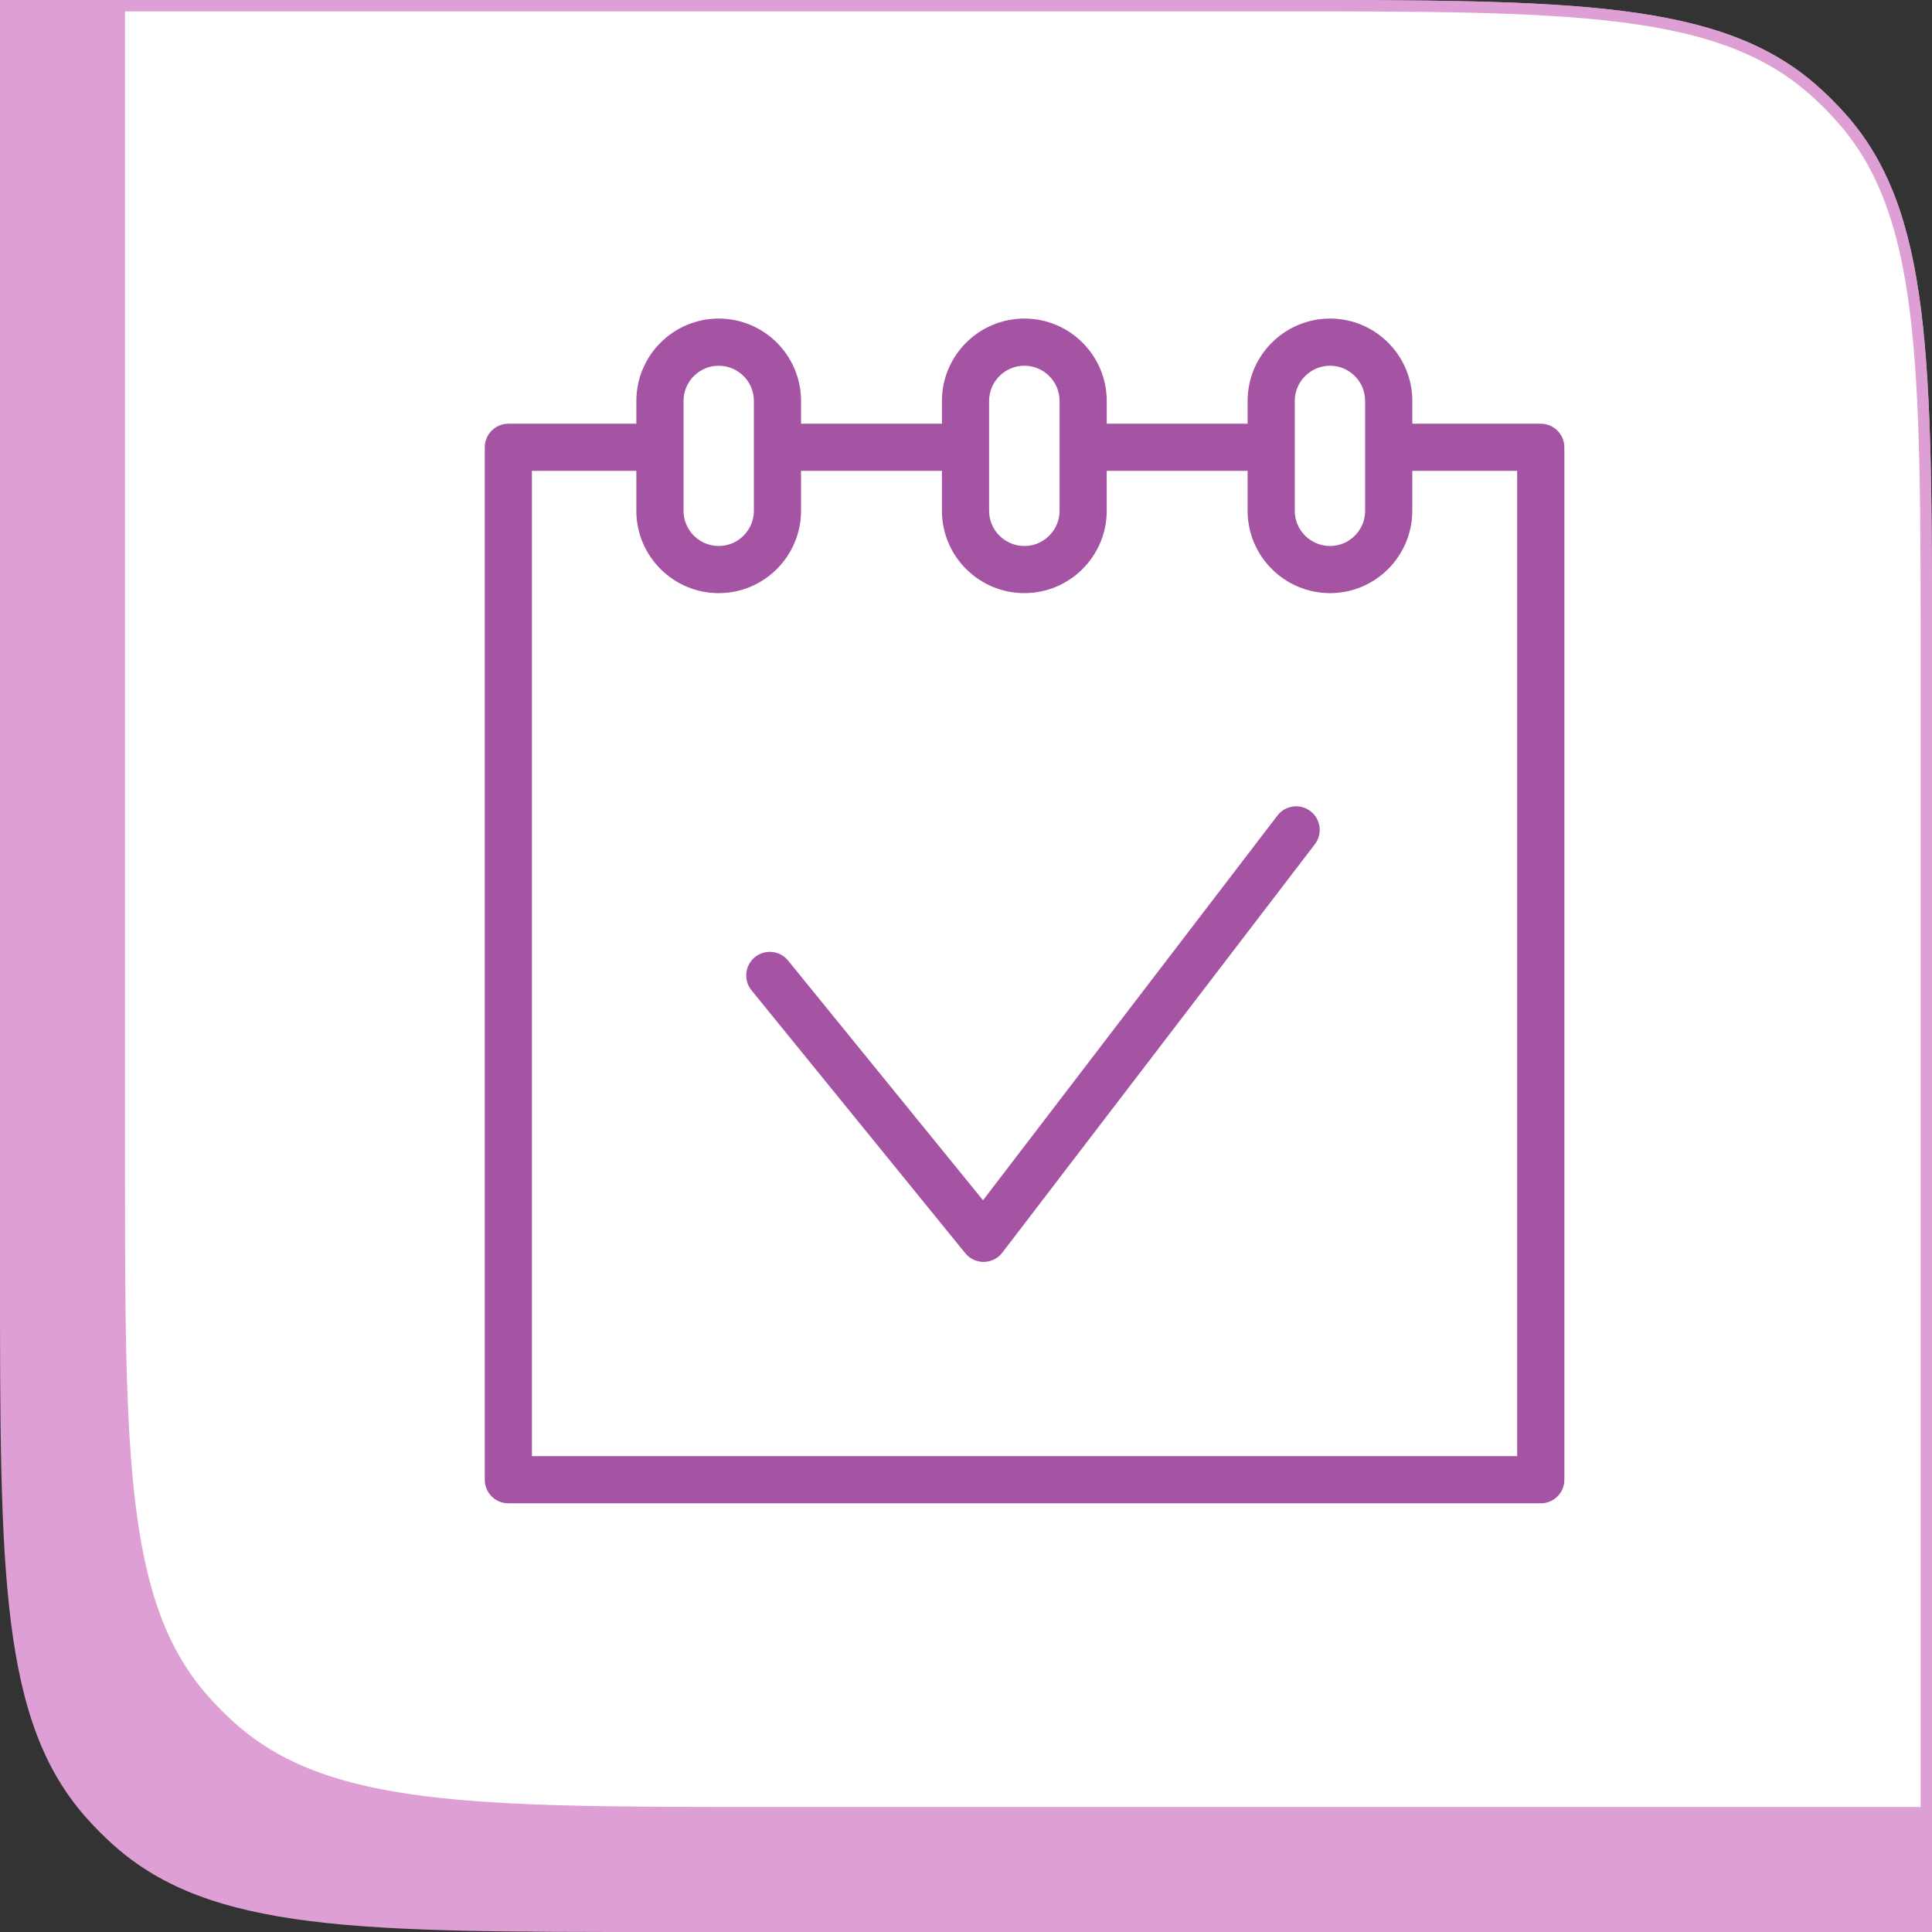<?xml version="1.0" encoding="UTF-8"?> <svg xmlns="http://www.w3.org/2000/svg" width="170" height="170" viewBox="0 0 170 170" fill="none"><rect x="0" y="0" width="170" height="170" fill="#333333" stroke="none"/> <path d="M0 0H112.1C138.347 0 151.471 0 160.015 7.653C160.835 8.387 161.613 9.165 162.347 9.985C170 18.529 170 31.653 170 57.9V170H57.9C31.653 170 18.529 170 9.985 162.347C9.165 161.613 8.387 160.835 7.653 160.015C0 151.471 0 138.347 0 112.1V0Z" fill="#DEA0D4"></path> <path d="M10.5 0.5H112.1C125.237 0.5 135.042 0.501 142.634 1.453C150.213 2.403 155.516 4.294 159.682 8.026C160.488 8.747 161.253 9.512 161.974 10.318C165.706 14.484 167.597 19.787 168.547 27.366C169.499 34.958 169.5 44.763 169.5 57.9V159.5H67.9C54.763 159.5 44.958 159.499 37.366 158.547C29.787 157.597 24.484 155.706 20.318 151.974C19.512 151.253 18.747 150.488 18.026 149.682C14.294 145.516 12.403 140.213 11.453 132.634C10.501 125.042 10.5 115.237 10.5 102.1V0.5Z" fill="white" stroke="#DEA0D4"></path> <path d="M135.575 37.284H124.271V35.277C124.271 31.282 121.025 28.031 117.036 28.031C113.035 28.031 109.78 31.283 109.78 35.277V37.284H97.382V35.277C97.382 31.282 94.132 28.031 90.138 28.031C86.138 28.031 82.883 31.283 82.883 35.277V37.284H70.485V35.277C70.485 31.282 67.235 28.031 63.241 28.031C59.245 28.031 55.995 31.283 55.995 35.277V37.284H44.731C43.584 37.284 42.656 38.214 42.656 39.359V130.205C42.656 131.35 43.584 132.28 44.731 132.28H135.576C136.723 132.28 137.651 131.35 137.651 130.205V39.359C137.649 38.214 136.721 37.284 135.575 37.284ZM113.928 35.277C113.928 33.571 115.322 32.181 117.034 32.181C118.736 32.181 120.12 33.571 120.12 35.277V44.945C120.12 46.653 118.736 48.043 117.034 48.043C115.322 48.043 113.928 46.653 113.928 44.945V35.277ZM87.032 35.277C87.032 33.571 88.425 32.181 90.138 32.181C91.844 32.181 93.233 33.571 93.233 35.277V44.945C93.233 46.653 91.844 48.043 90.138 48.043C88.425 48.043 87.032 46.653 87.032 44.945V35.277ZM60.144 35.277C60.144 33.571 61.533 32.181 63.241 32.181C64.947 32.181 66.336 33.571 66.336 35.277V44.945C66.336 46.653 64.947 48.043 63.241 48.043C61.534 48.043 60.144 46.653 60.144 44.945V35.277ZM133.5 128.129H46.804V41.432H55.993V44.944C55.993 48.941 59.244 52.191 63.239 52.191C67.234 52.191 70.484 48.939 70.484 44.944V41.432H82.882V44.944C82.882 48.941 86.136 52.191 90.136 52.191C94.13 52.191 97.381 48.939 97.381 44.944V41.432H109.779V44.944C109.779 48.941 113.035 52.191 117.034 52.191C121.025 52.191 124.269 48.939 124.269 44.944V41.432H133.499V128.129H133.5Z" fill="#A553A3"></path> <path d="M115.31 71.377C114.401 70.681 113.098 70.851 112.401 71.764L86.497 105.614L69.344 84.522C68.622 83.632 67.314 83.498 66.426 84.22C65.537 84.944 65.402 86.251 66.126 87.138L84.937 110.272C85.331 110.757 85.922 111.038 86.547 111.038C86.557 111.038 86.568 111.038 86.577 111.038C87.212 111.028 87.808 110.728 88.194 110.224L115.697 74.285C116.393 73.377 116.22 72.074 115.31 71.377Z" fill="#A553A3"></path> </svg> 